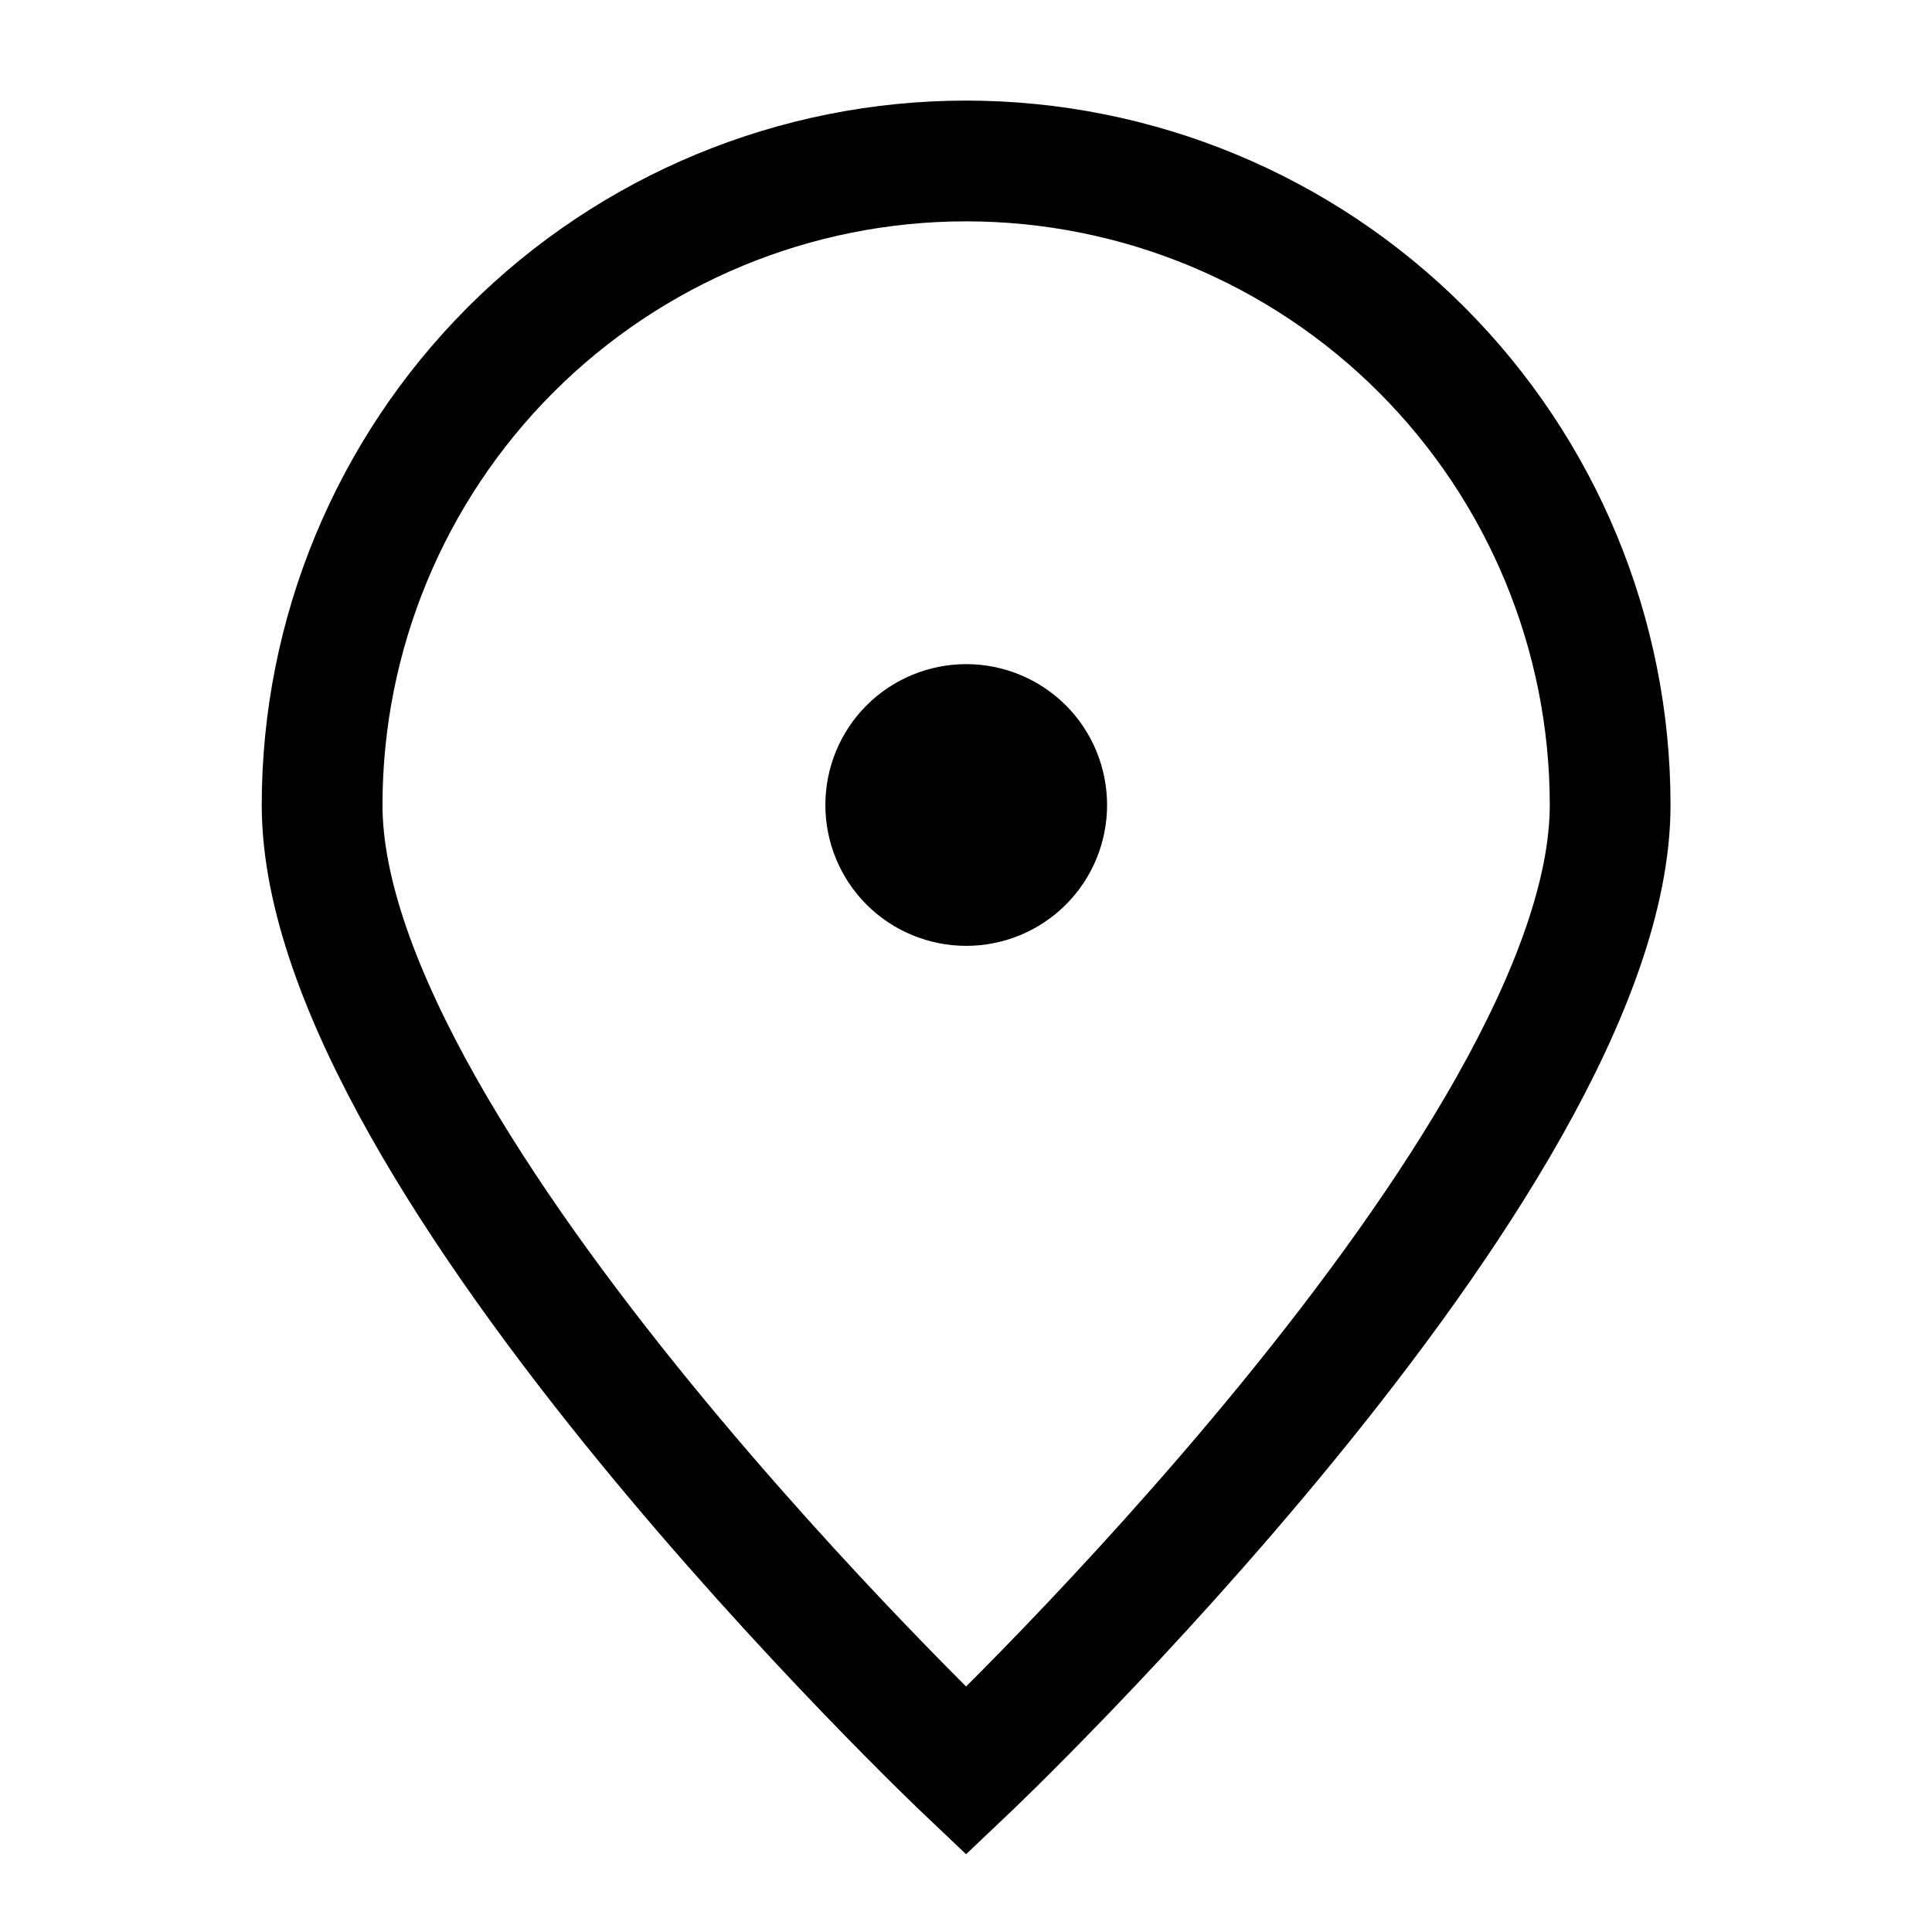 <svg width="22" height="22" viewBox="0 0 22 22" fill="none" xmlns="http://www.w3.org/2000/svg">
<path d="M18.335 9.167C18.335 13.216 11.001 20.167 11.001 20.167C11.001 20.167 3.668 13.216 3.668 9.167C3.668 7.222 4.441 5.356 5.816 3.981C7.191 2.606 9.056 1.833 11.001 1.833C12.946 1.833 14.812 2.606 16.187 3.981C17.562 5.356 18.335 7.222 18.335 9.167V9.167Z" stroke="black" stroke-width="1.375"/>
<path d="M11.003 10.083C11.246 10.083 11.479 9.987 11.651 9.815C11.823 9.643 11.919 9.41 11.919 9.167C11.919 8.924 11.823 8.69 11.651 8.518C11.479 8.347 11.246 8.25 11.003 8.25C10.759 8.25 10.526 8.347 10.354 8.518C10.182 8.69 10.086 8.924 10.086 9.167C10.086 9.41 10.182 9.643 10.354 9.815C10.526 9.987 10.759 10.083 11.003 10.083Z" fill="black" stroke="black" stroke-width="1.375" stroke-linecap="round" stroke-linejoin="round"/>
</svg>
